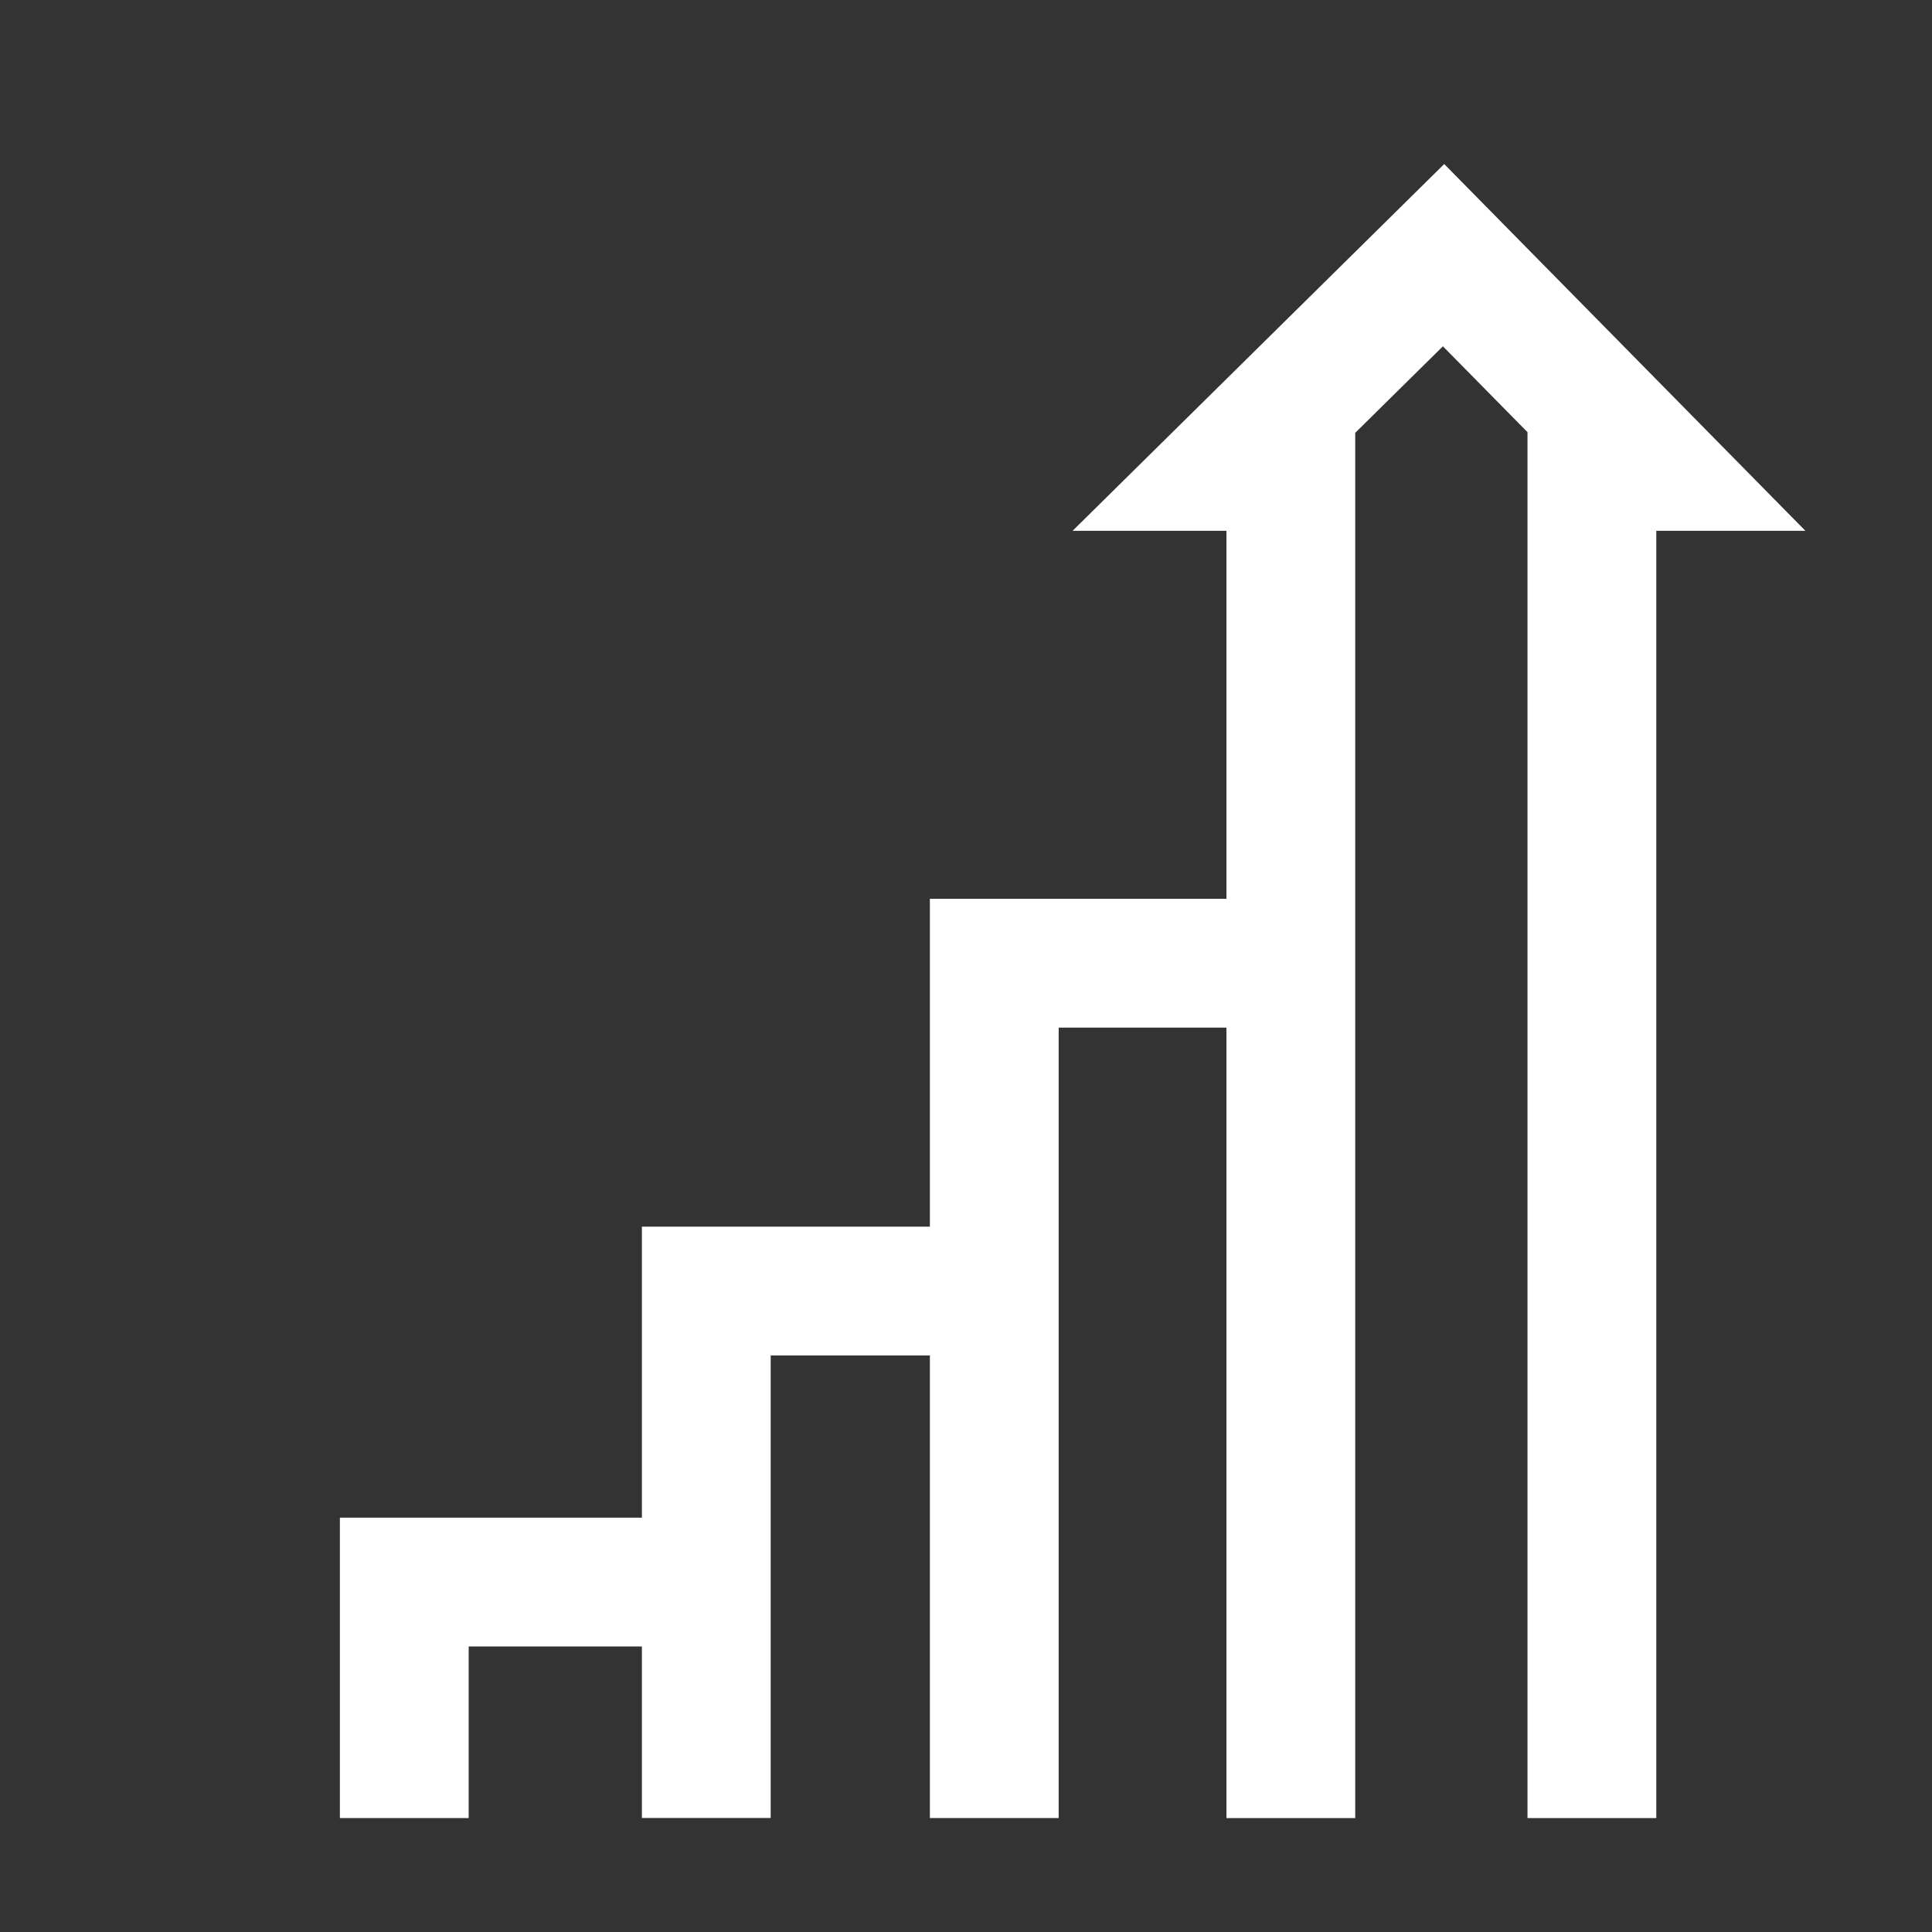 <svg xmlns="http://www.w3.org/2000/svg" xmlns:xlink="http://www.w3.org/1999/xlink" width="150" height="150" viewBox="0 0 150 150">
  <rect x="0" y="0" width="150" height="150" fill="#333333" stroke="none"/>
  <defs>
    <clipPath id="clip-growing_chart_with_arrow">
      <rect width="150" height="150"/>
    </clipPath>
  </defs>
  <g id="growing_chart_with_arrow" data-name="growing chart with arrow" clip-path="url(#clip-growing_chart_with_arrow)">
    <path id="Path_7" data-name="Path 7" d="M144.791,1747.045v-18.323h23.452" transform="translate(-113.402 -1605.891)" fill="none" stroke="#fff" stroke-width="10"/>
    <path id="Path_8" data-name="Path 8" d="M253.933,1641.839v-40.91h22.358" transform="translate(-199.096 -1500.692)" fill="none" stroke="#fff" stroke-width="10"/>
    <path id="Path_9" data-name="Path 9" d="M358,1535.668V1469.3h23.267" transform="translate(-280.805 -1394.516)" fill="none" stroke="#fff" stroke-width="10"/>
    <path id="Path_11" data-name="Path 11" d="M385.549,1232.2V1127.255h4.634l-16.15-16.4-16.617,16.4h4.759V1232.2" transform="translate(-261.955 -1091.044)" fill="none" stroke="#fff" stroke-width="10"/>
  </g>
</svg>
